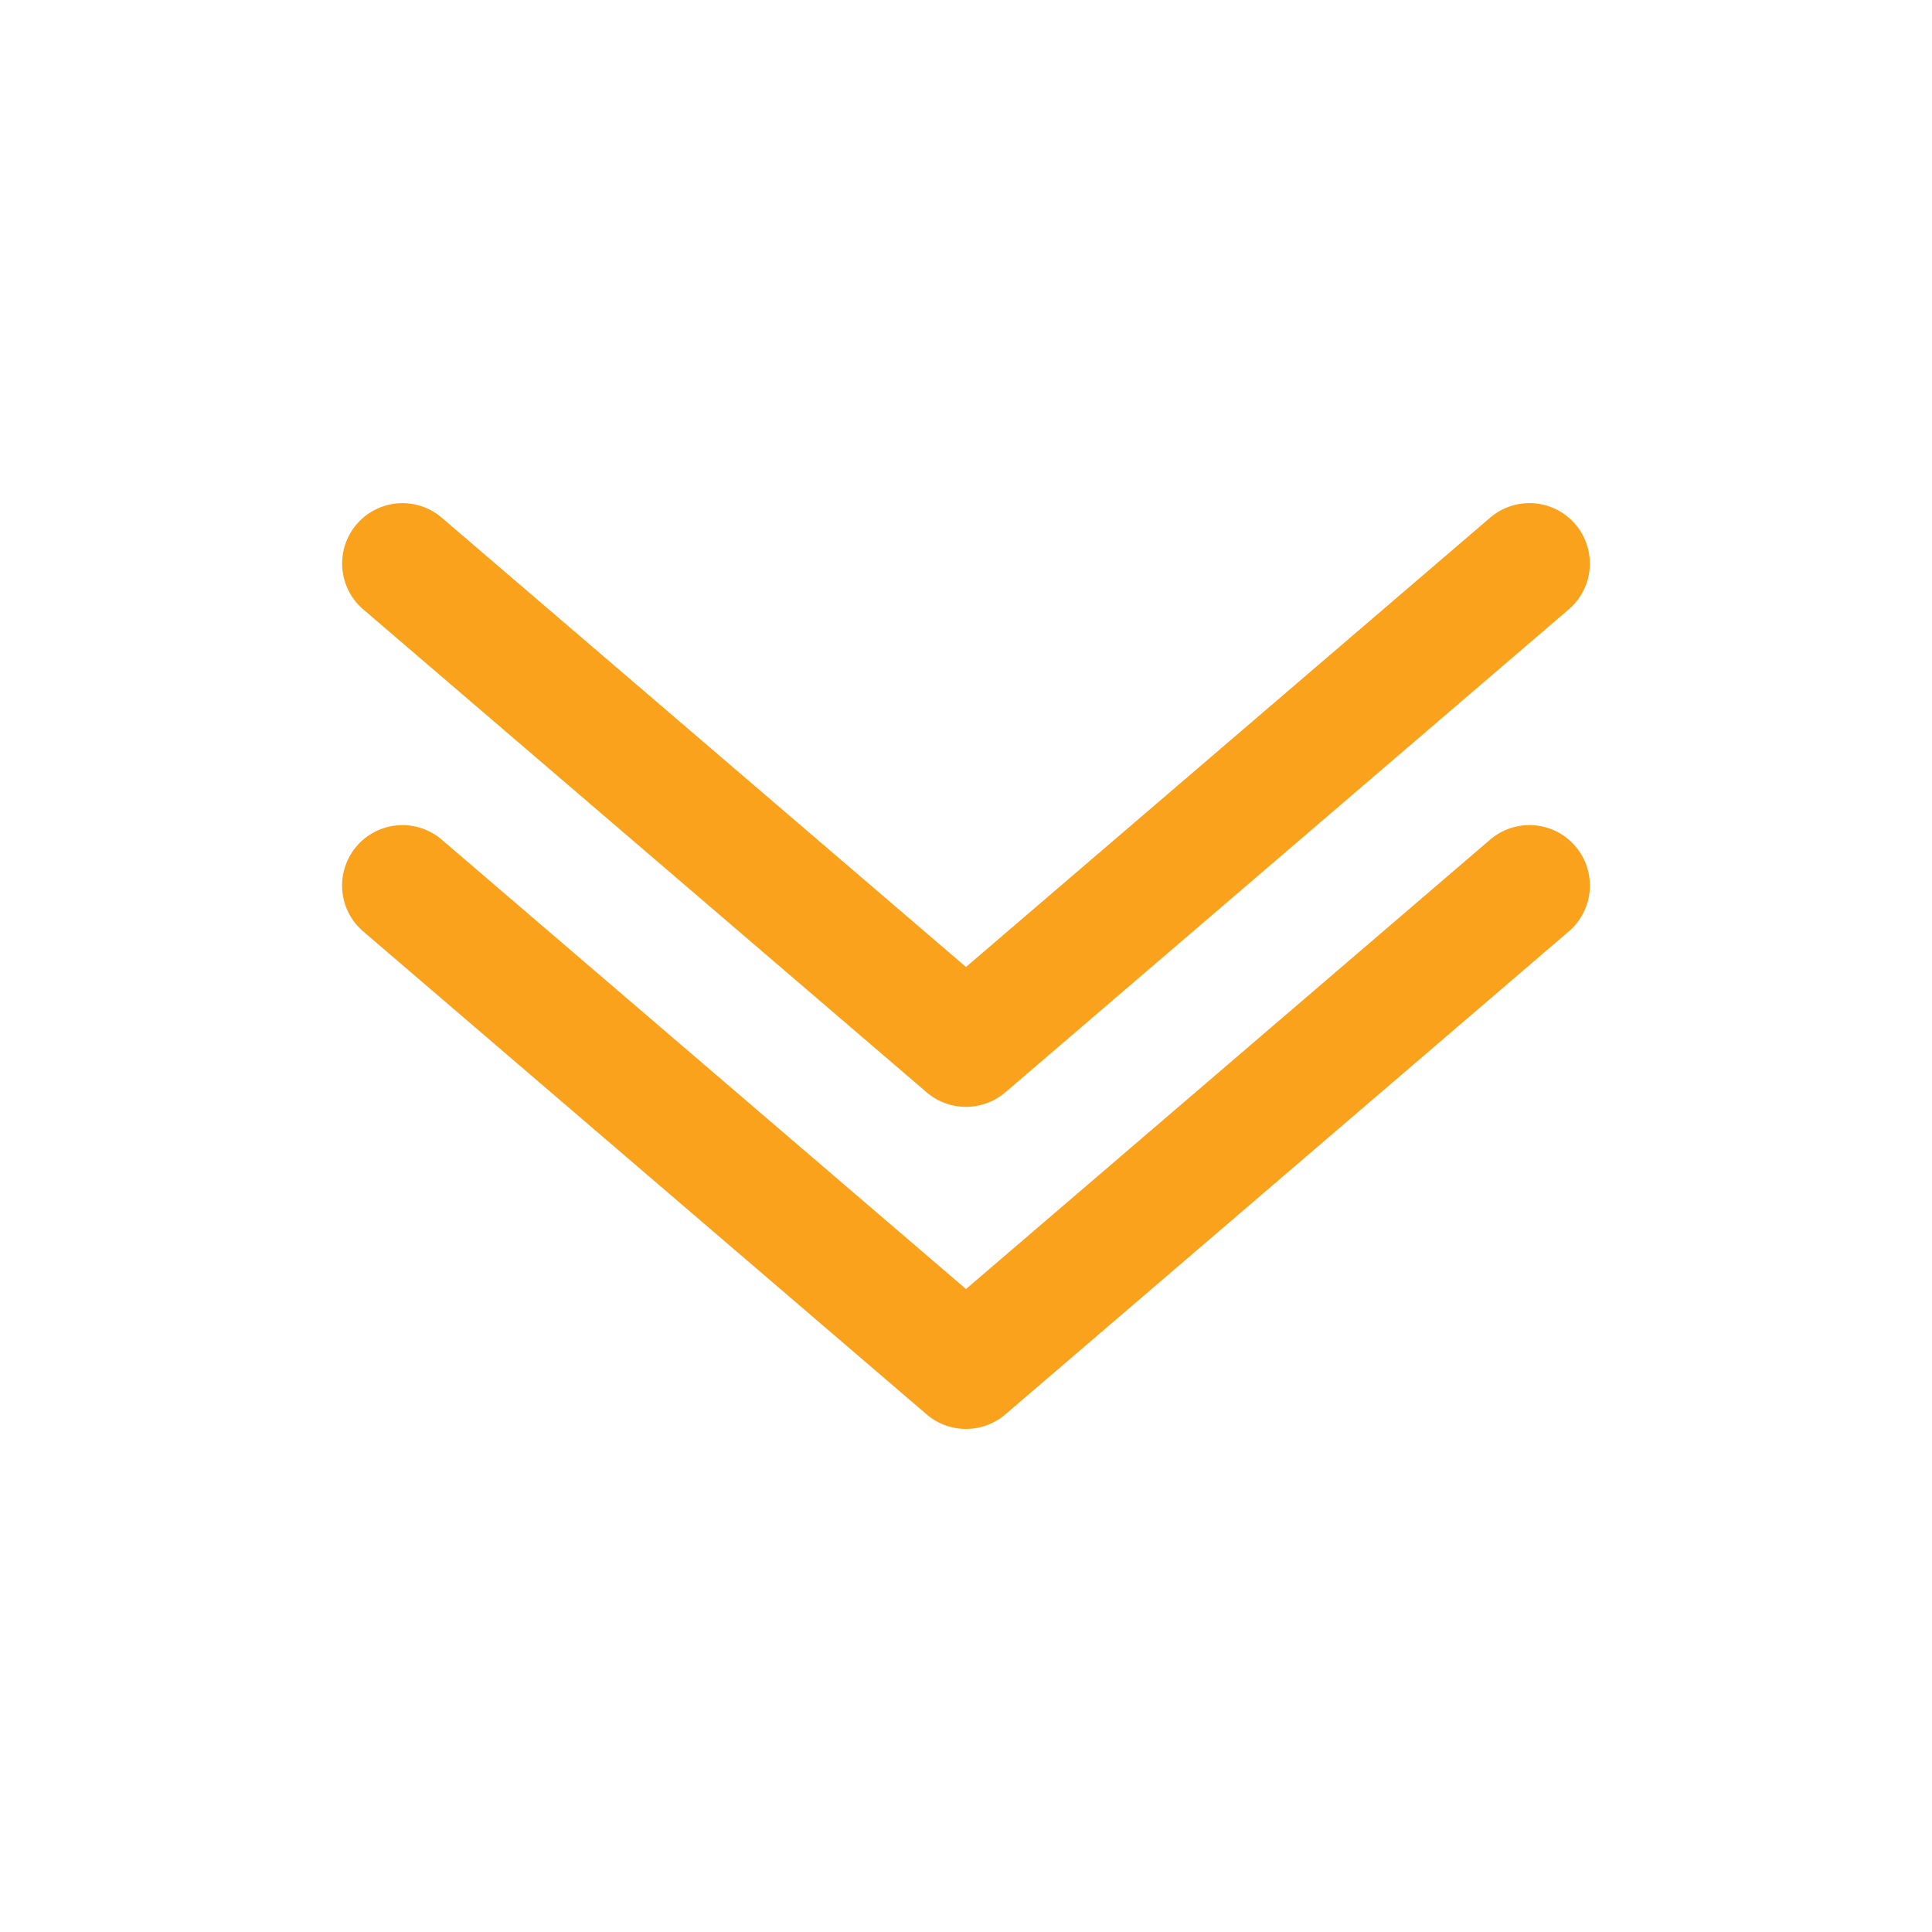 <svg width="20" height="20" viewBox="0 0 20 20" fill="none" xmlns="http://www.w3.org/2000/svg"><g fill-rule="evenodd" clip-rule="evenodd" fill="#FAA21B"><path d="M3.692 8.76a.625.625 0 01.881-.068L10 13.344l5.426-4.652a.625.625 0 01.814.95l-5.833 5c-.235.2-.58.2-.814 0l-5.833-5a.625.625 0 01-.068-.882z"/><path d="M3.692 5.427a.625.625 0 01.881-.068L10 10.01l5.426-4.651a.625.625 0 01.814.949l-5.833 5c-.235.2-.58.2-.814 0l-5.833-5a.625.625 0 01-.068-.881z"/></g></svg>